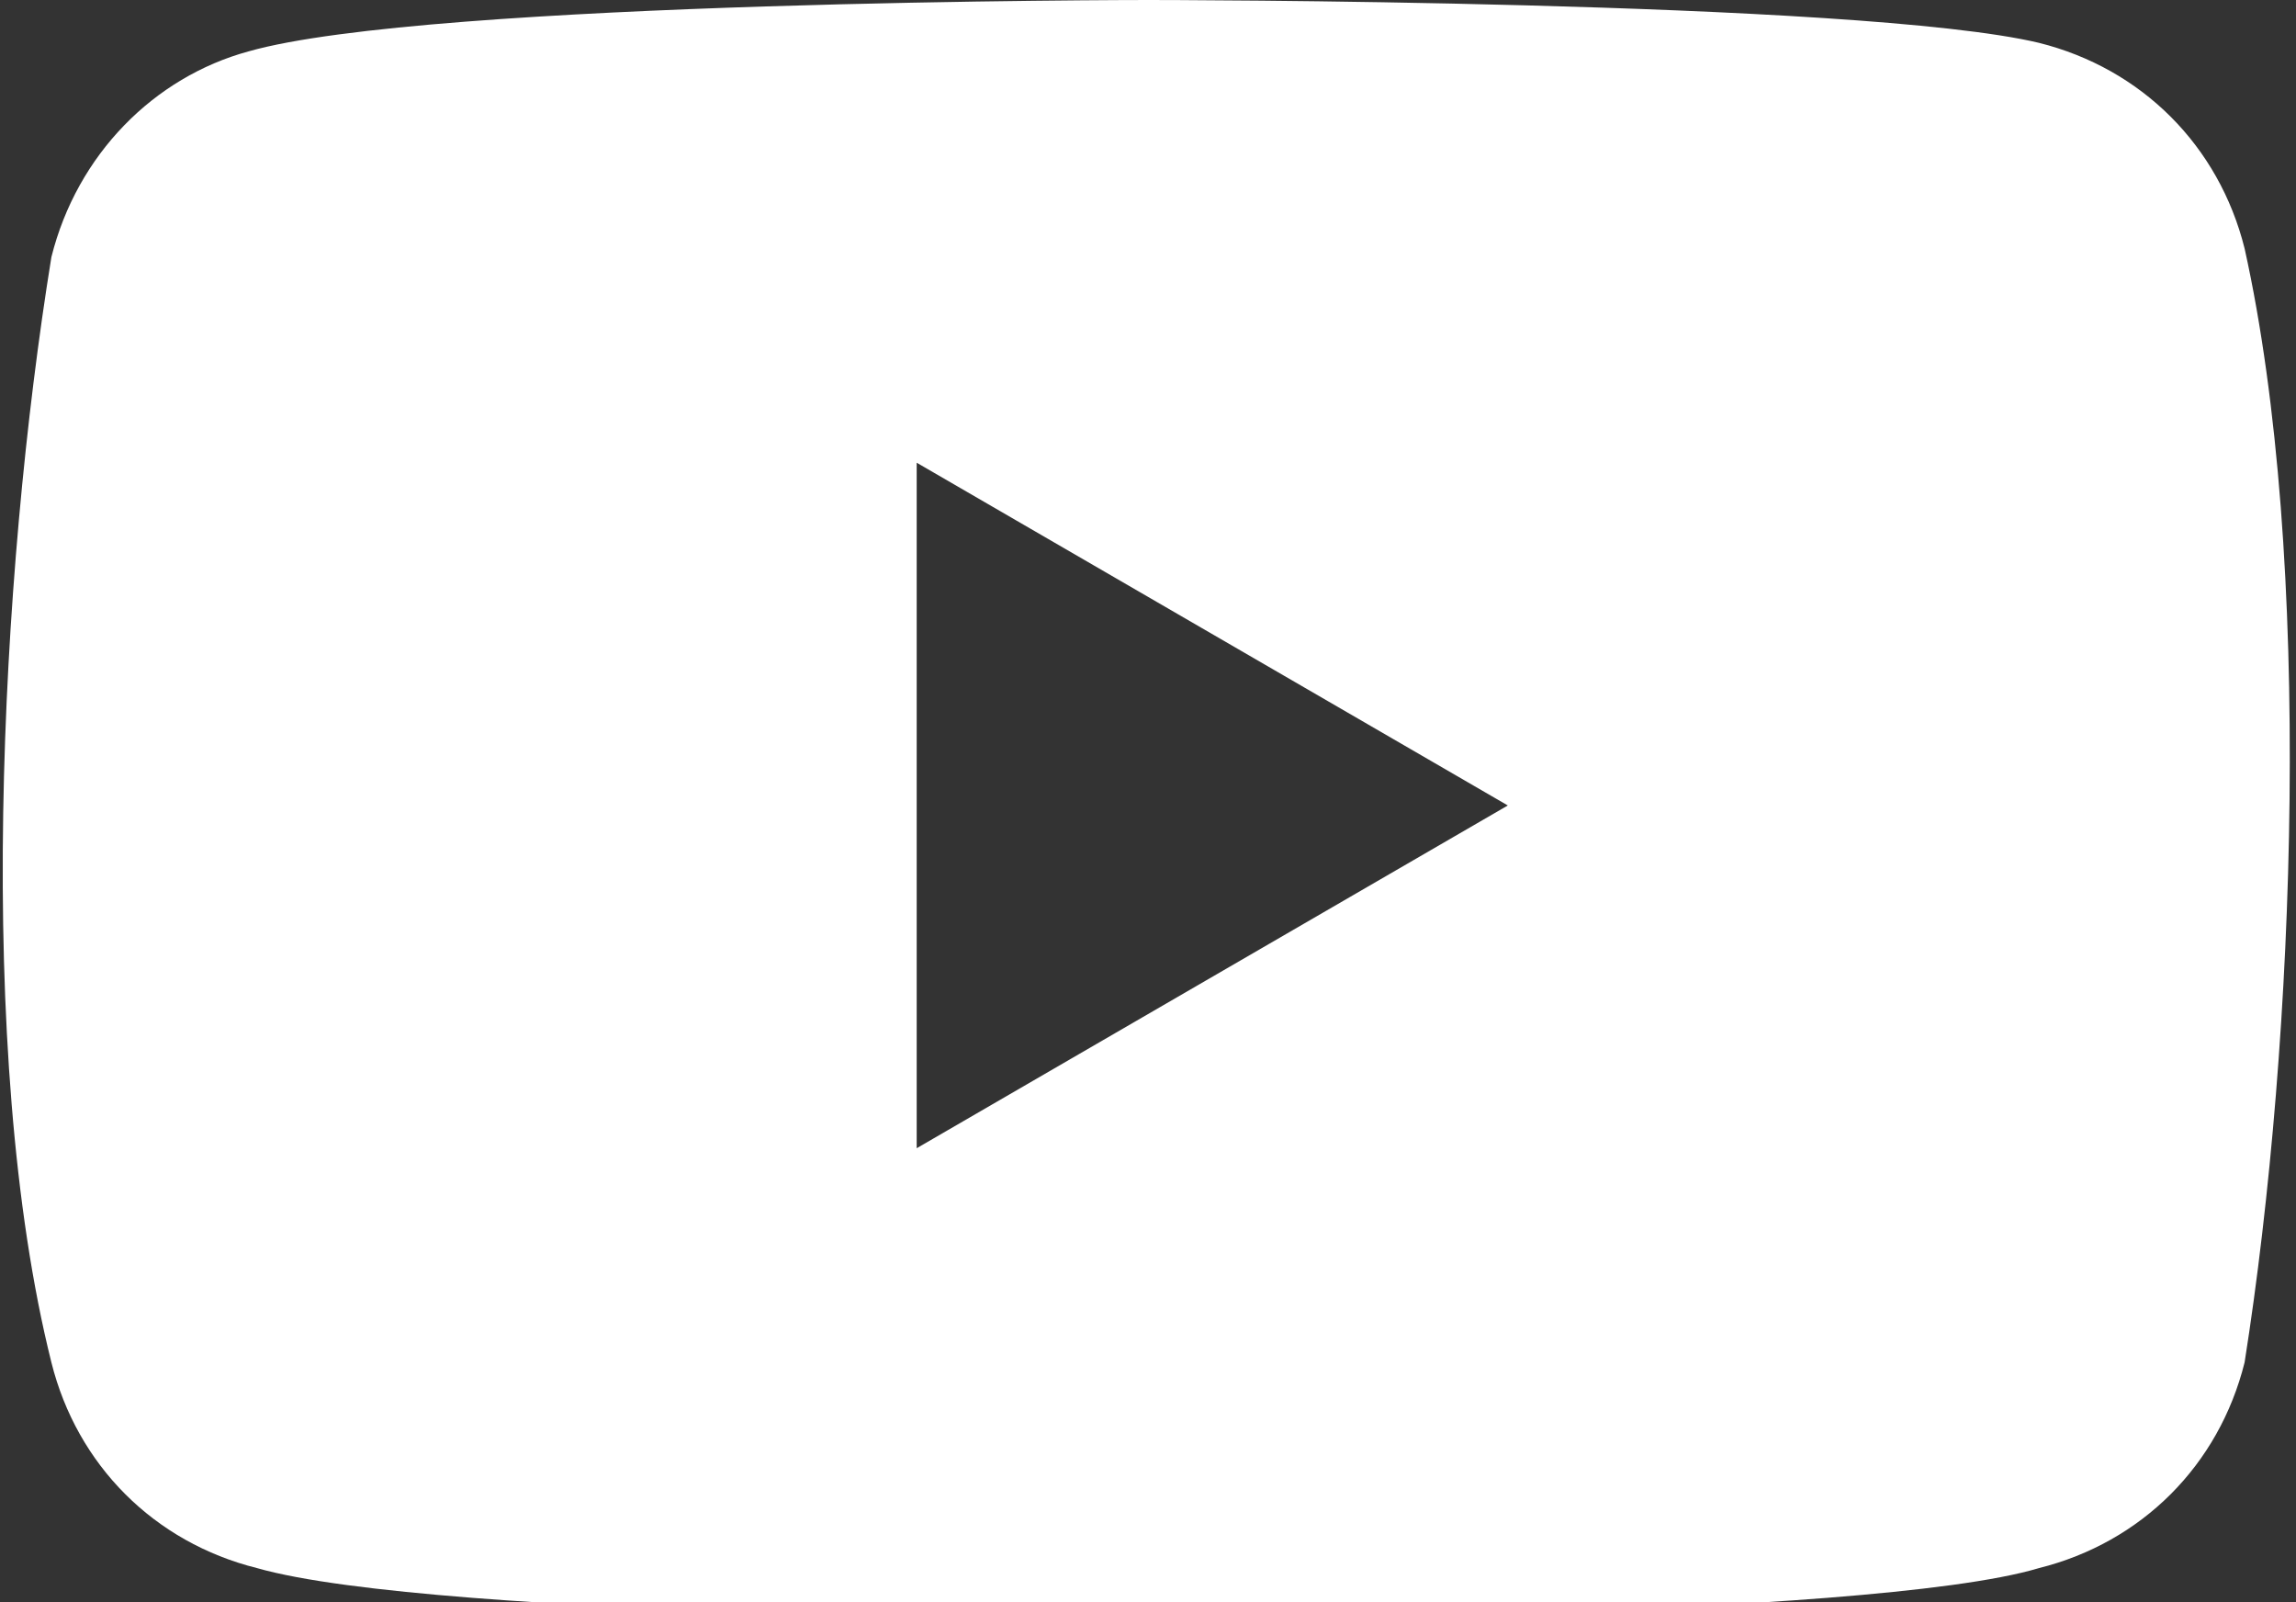 <?xml version="1.0" encoding="utf-8"?>
<!-- Generator: Adobe Illustrator 26.1.0, SVG Export Plug-In . SVG Version: 6.00 Build 0)  -->
<svg version="1.1" id="Calque_1" xmlns="http://www.w3.org/2000/svg" xmlns:xlink="http://www.w3.org/1999/xlink" x="0px" y="0px"
	 viewBox="0 0 26.8 18.7" style="enable-background:new 0 0 26.8 18.7;" xml:space="preserve">
<rect x="0" y="0" width="26.8" height="18.7" fill="#333333" stroke="none"/>
<style type="text/css">
	.st0{fill:#FFFFFF;}
</style>
<path class="st0" d="M26.2,2.9c-0.3-1.2-1.2-2.1-2.4-2.4C21.7,0,13.4,0,13.4,0S5,0,2.9,0.6C1.8,0.9,0.9,1.8,0.6,3
	c-0.6,3.7-0.9,9.3,0,12.9c0.3,1.2,1.2,2.1,2.4,2.4c2.1,0.6,10.4,0.6,10.4,0.6s8.4,0,10.4-0.6c1.2-0.3,2.1-1.2,2.4-2.4
	C26.8,12.1,27,6.5,26.2,2.9z M10.7,13.4v-8l6.9,4L10.7,13.4z"/>
</svg>
